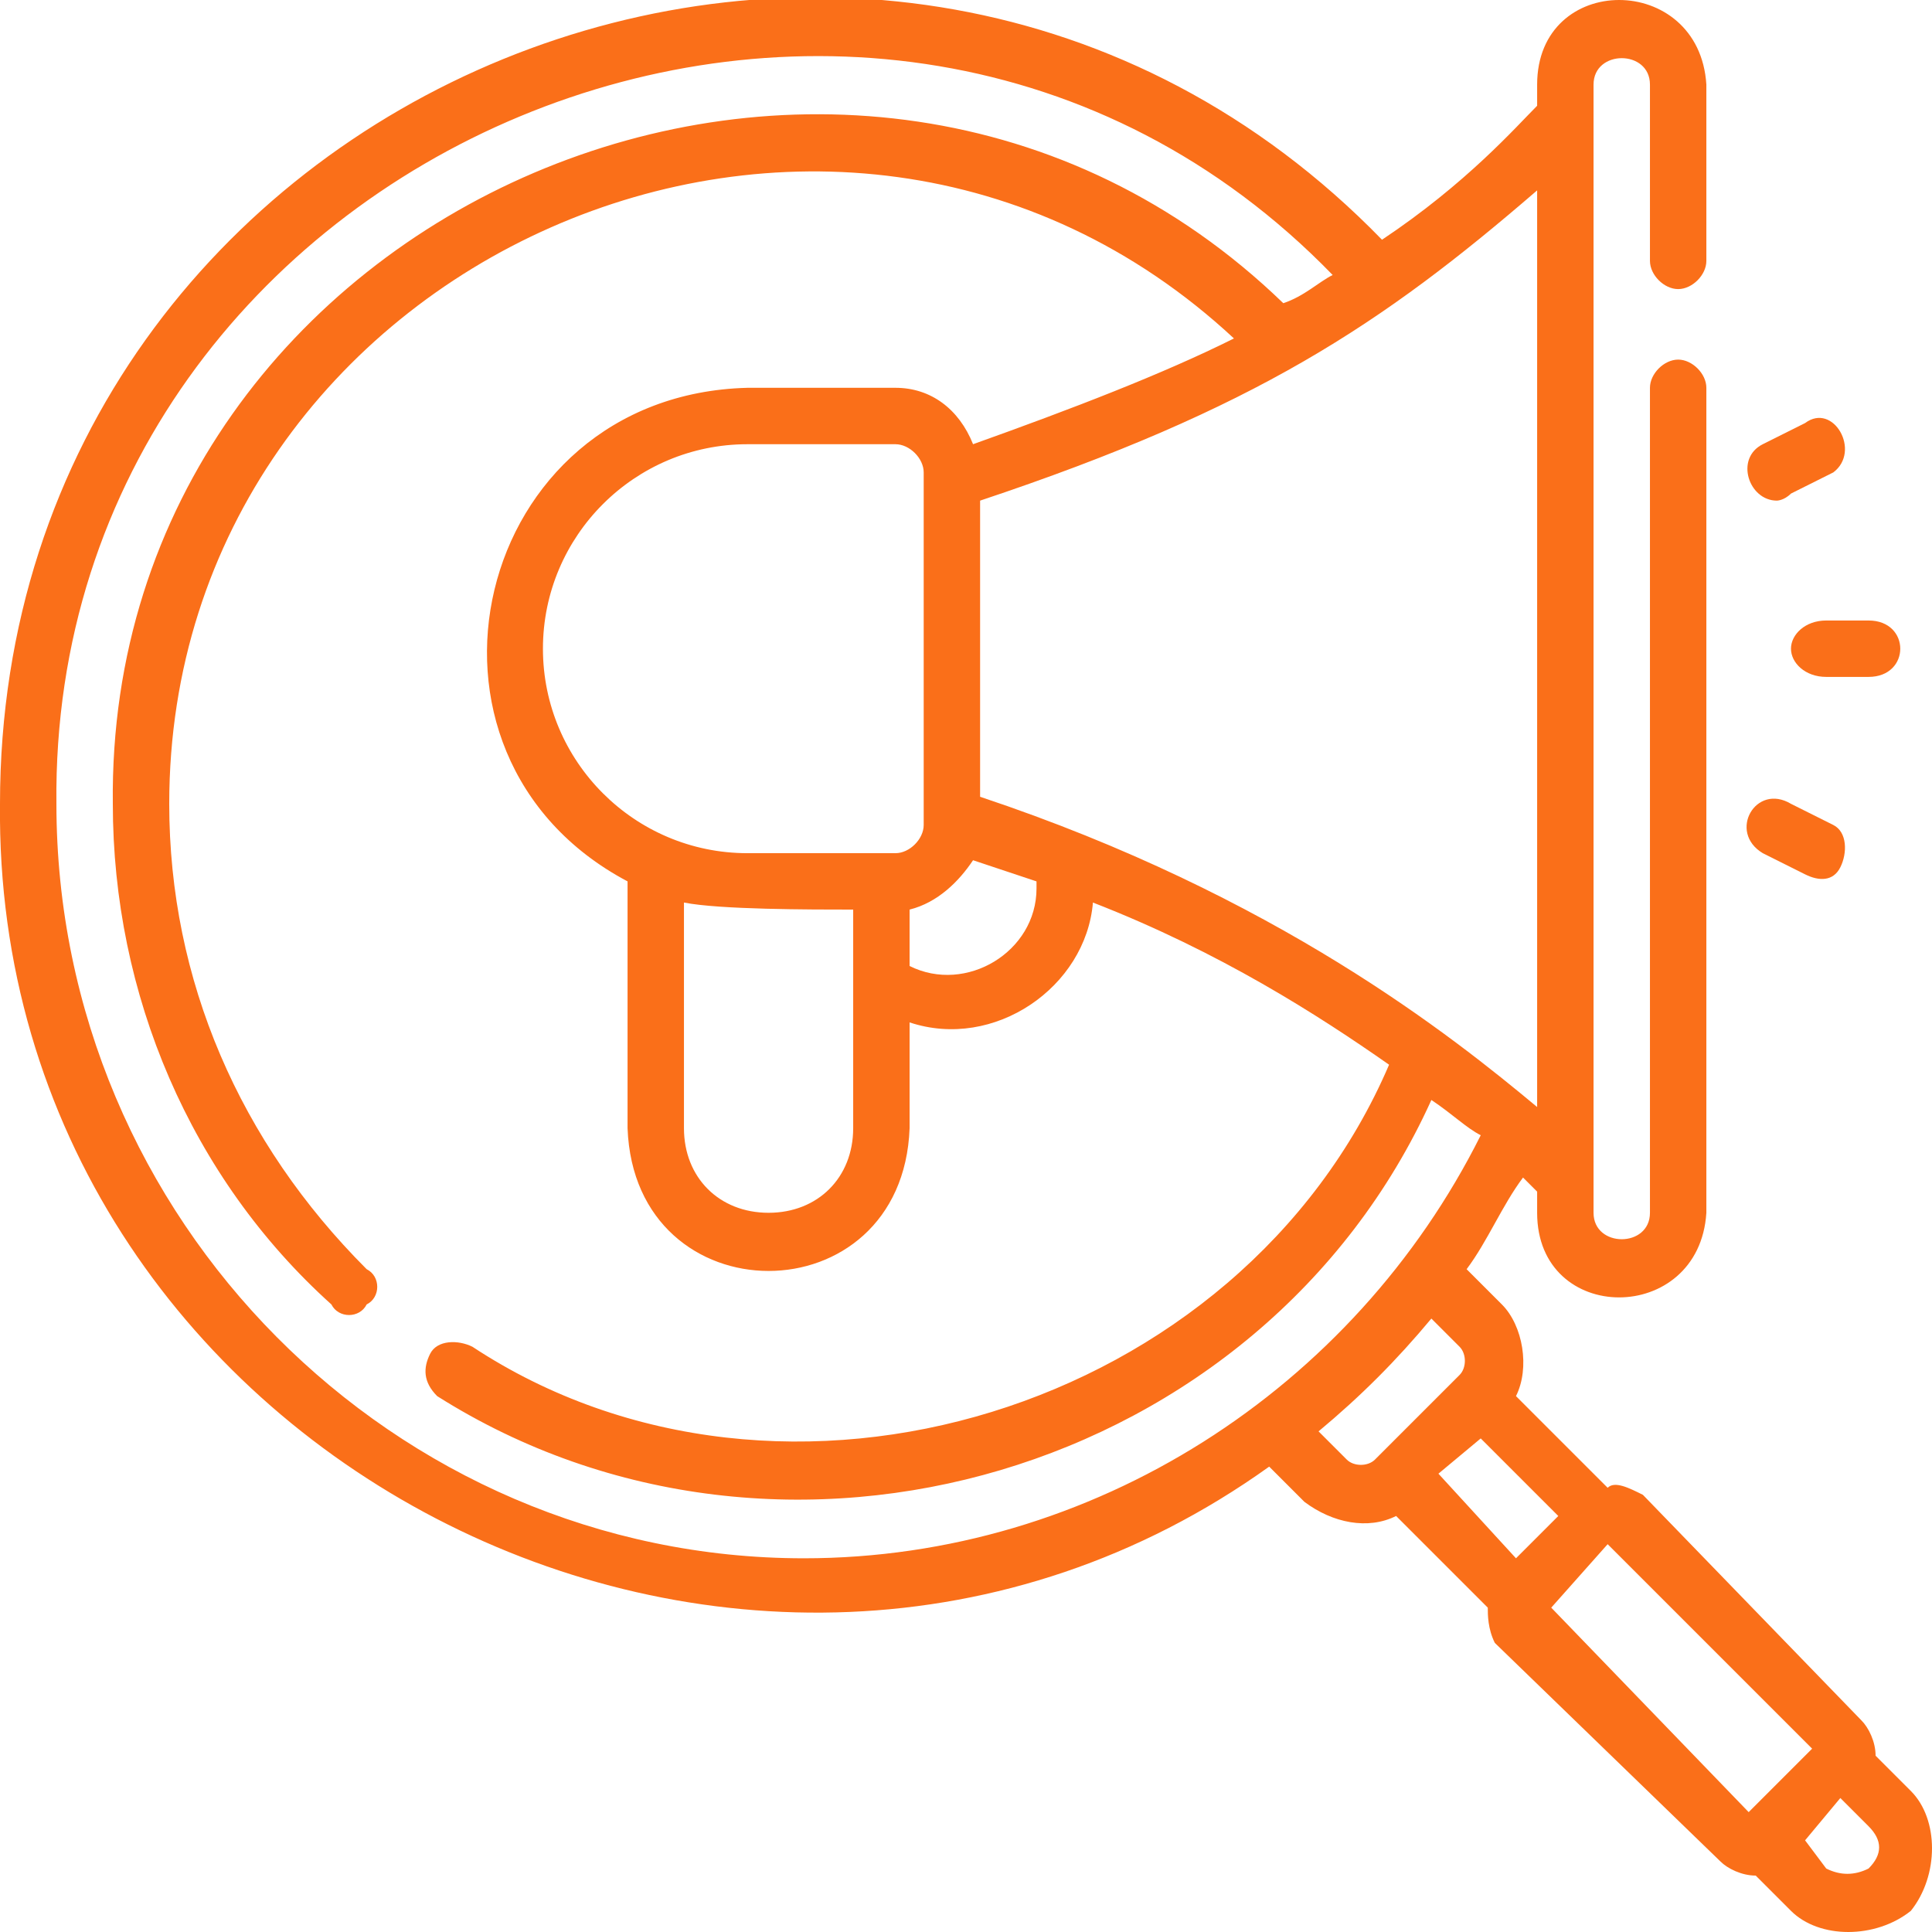 <?xml version="1.0" encoding="UTF-8"?>
<!DOCTYPE svg PUBLIC "-//W3C//DTD SVG 1.1//EN" "http://www.w3.org/Graphics/SVG/1.1/DTD/svg11.dtd">
<!-- Creator: CorelDRAW 2020 -->
<svg xmlns="http://www.w3.org/2000/svg" xml:space="preserve" width="65px" height="65px" version="1.1" shape-rendering="geometricPrecision" text-rendering="geometricPrecision" image-rendering="optimizeQuality" fill-rule="evenodd" clip-rule="evenodd"
viewBox="0 0 2.74 2.74"
 xmlns:xlink="http://www.w3.org/1999/xlink"
 xmlns:xodm="http://www.corel.com/coreldraw/odm/2003">
 <g id="Layer_x0020_1">
  <g id="_-2078201736">
   <path fill="#FA6F19" fill-rule="nonzero" d="M2.5 1.21l0.06 0.03c0.02,0.01 0.04,0.01 0.05,-0.01 0.01,-0.02 0.01,-0.05 -0.01,-0.06l-0.06 -0.03c-0.05,-0.03 -0.09,0.04 -0.04,0.07zm0 0z"/>
   <path fill="#FA6F19" fill-rule="nonzero" d="M2.54 0.92c0,0.02 0.02,0.04 0.05,0.04l0.06 0c0.06,0 0.06,-0.08 0,-0.08l-0.06 0c-0.03,0 -0.05,0.02 -0.05,0.04zm0 0z"/>
   <path fill="#FA6F19" fill-rule="nonzero" d="M2.52 0.71c0,0 0.01,0 0.02,-0.01l0.06 -0.03c0.04,-0.03 0,-0.1 -0.04,-0.07l-0.06 0.03c-0.04,0.02 -0.02,0.08 0.02,0.08zm0 0z"/>
   <path fill="#FA6F19" fill-rule="nonzero" d="M2.71 2.54l-0.05 -0.05c0,-0.02 -0.01,-0.04 -0.02,-0.05l-0.31 -0.32c-0.02,-0.01 -0.04,-0.02 -0.05,-0.01l-0.13 -0.13c0.02,-0.04 0.01,-0.1 -0.02,-0.13l-0.05 -0.05c0.03,-0.04 0.05,-0.09 0.08,-0.13 0.01,0.01 0.01,0.01 0.02,0.02l0 0.03c0,0.16 0.23,0.16 0.24,0l0 -1.17c0,-0.02 -0.02,-0.04 -0.04,-0.04 -0.02,0 -0.04,0.02 -0.04,0.04l0 1.17c0,0.05 -0.08,0.05 -0.08,0l0 -1.6c0,-0.05 0.08,-0.05 0.08,0l0 0.25c0,0.02 0.02,0.04 0.04,0.04 0.02,0 0.04,-0.02 0.04,-0.04l0 -0.25c-0.01,-0.16 -0.24,-0.16 -0.24,0l0 0.03c-0.03,0.03 -0.1,0.11 -0.22,0.19 -0.71,-0.73 -1.96,-0.22 -1.96,0.8 -0.01,0.92 1.06,1.47 1.8,0.94l0.05 0.05c0.04,0.03 0.09,0.04 0.13,0.02l0.13 0.13c0,0.01 0,0.03 0.01,0.05l0.32 0.31c0.01,0.01 0.03,0.02 0.05,0.02l0.05 0.05c0.04,0.04 0.12,0.04 0.17,0 0.04,-0.05 0.04,-0.13 0,-0.17zm-0.56 -0.33l-0.11 -0.12 0.06 -0.05 0.11 0.11 -0.06 0.06zm0.03 -1.94l0 1.3c-0.12,-0.1 -0.37,-0.3 -0.79,-0.44l0 -0.42c0.39,-0.13 0.57,-0.25 0.79,-0.44zm-0.71 0.99c0,0.09 -0.1,0.15 -0.18,0.11l0 -0.08c0.04,-0.01 0.07,-0.04 0.09,-0.07 0.03,0.01 0.06,0.02 0.09,0.03 0,0 0,0.01 0,0.01zm-0.16 -0.09c0,0.02 -0.02,0.04 -0.04,0.04l-0.21 0c-0.16,0 -0.29,-0.13 -0.29,-0.29 0,-0.16 0.13,-0.29 0.29,-0.29l0.21 0c0.02,0 0.04,0.02 0.04,0.04l0 0.5zm-0.34 0.11c0.05,0.01 0.18,0.01 0.24,0.01l0 0.31c0,0.07 -0.05,0.12 -0.12,0.12 -0.07,0 -0.12,-0.05 -0.12,-0.12l0 -0.32zm0.17 0.93c-0.58,0 -1.06,-0.48 -1.06,-1.07 -0.01,-0.93 1.16,-1.42 1.81,-0.75 -0.02,0.01 -0.04,0.03 -0.07,0.04 -0.61,-0.59 -1.67,-0.14 -1.66,0.71 0,0.27 0.11,0.53 0.31,0.71 0.01,0.02 0.04,0.02 0.05,0 0.02,-0.01 0.02,-0.04 0,-0.05 -0.18,-0.18 -0.28,-0.41 -0.28,-0.66 0,-0.77 0.94,-1.19 1.51,-0.66 -0.1,0.05 -0.23,0.1 -0.37,0.15 -0.02,-0.05 -0.06,-0.08 -0.11,-0.08l-0.21 0c-0.39,0.01 -0.51,0.52 -0.17,0.7l0 0.35c0.01,0.27 0.39,0.27 0.4,0l0 -0.15c0.12,0.04 0.25,-0.05 0.26,-0.17 0.18,0.07 0.32,0.16 0.42,0.23 -0.21,0.49 -0.86,0.69 -1.3,0.4 -0.02,-0.01 -0.05,-0.01 -0.06,0.01 -0.01,0.02 -0.01,0.04 0.01,0.06 0.49,0.31 1.17,0.11 1.41,-0.42 0.03,0.02 0.05,0.04 0.07,0.05 -0.18,0.36 -0.55,0.6 -0.96,0.6zm0.77 -0.14l-0.04 -0.04c0.06,-0.05 0.11,-0.1 0.16,-0.16l0.04 0.04c0.01,0.01 0.01,0.03 0,0.04l-0.12 0.12c-0.01,0.01 -0.03,0.01 -0.04,0zm0.29 0.21l0.08 -0.09 0.29 0.29 -0.09 0.09 -0.28 -0.29zm0.45 0.37c-0.02,0.01 -0.04,0.01 -0.06,0l-0.03 -0.04 0.05 -0.06 0.04 0.04c0.02,0.02 0.02,0.04 0,0.06zm0 0z"/>
  </g>
 </g>
</svg>
